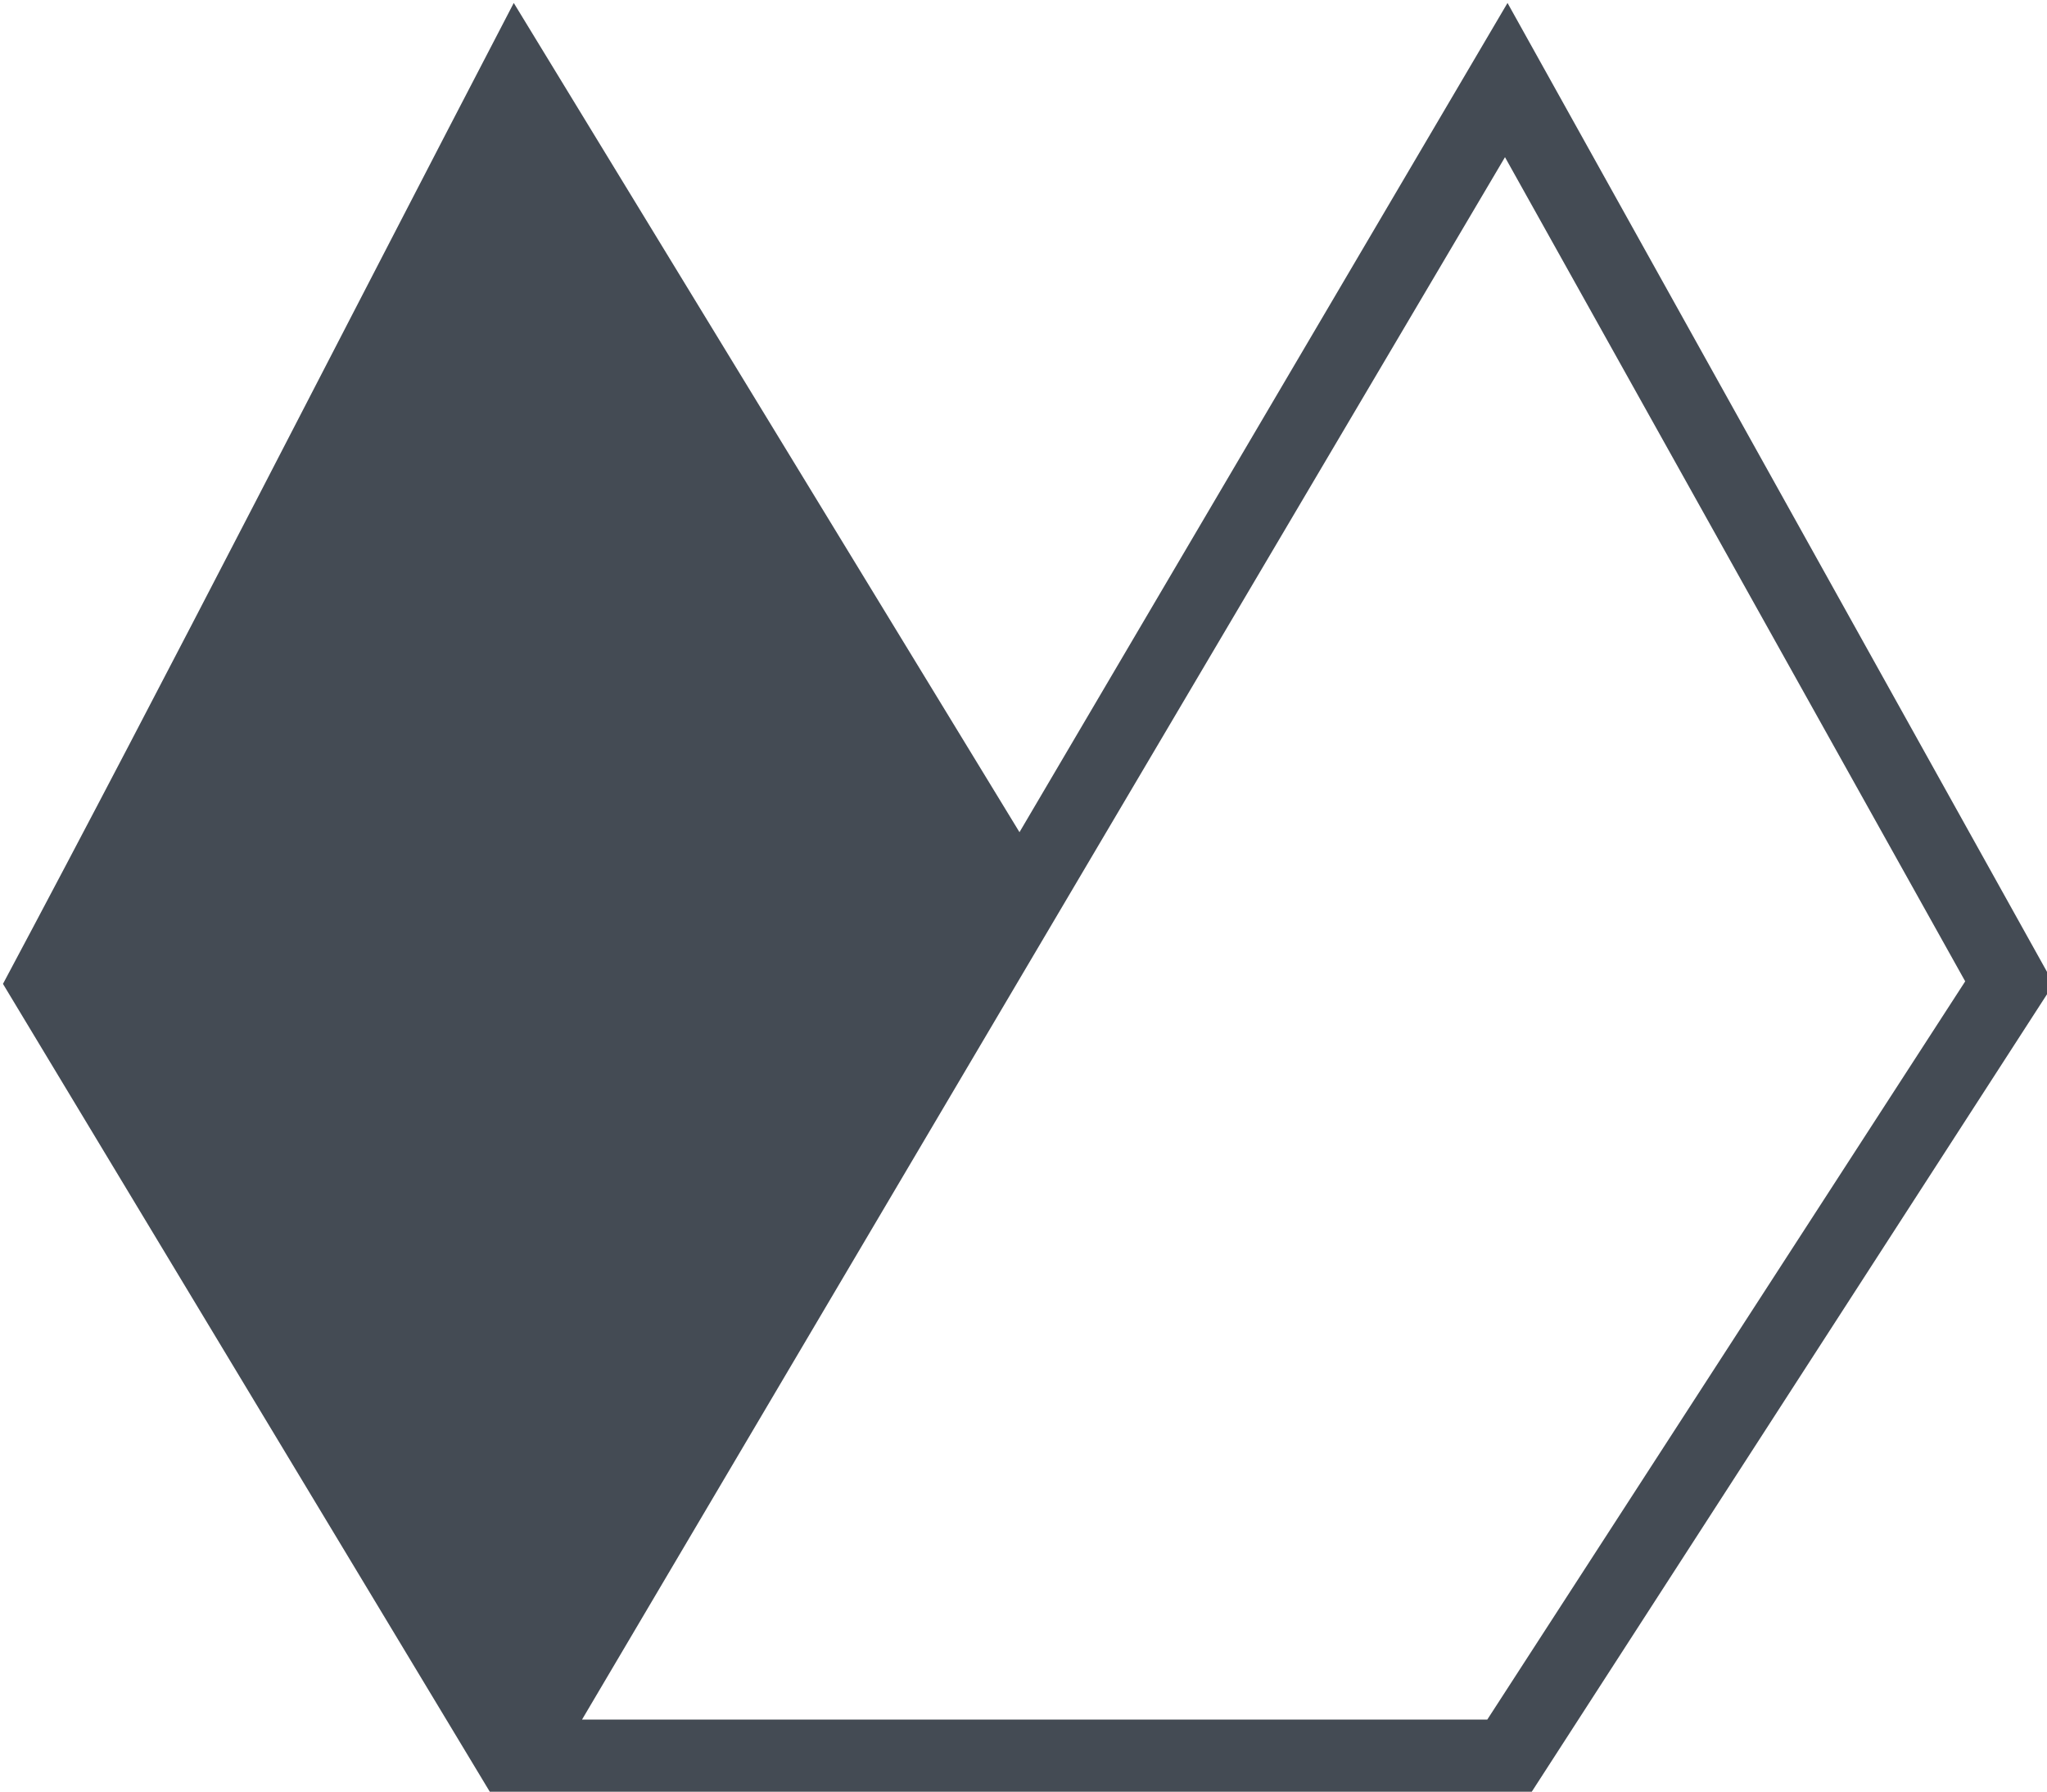 <?xml version="1.0" encoding="UTF-8" standalone="no"?>
<svg
   xmlns:dc="http://purl.org/dc/elements/1.1/"
   xmlns:cc="http://creativecommons.org/ns#"
   xmlns:rdf="http://www.w3.org/1999/02/22-rdf-syntax-ns#"
   xmlns:svg="http://www.w3.org/2000/svg"
   xmlns="http://www.w3.org/2000/svg"
   xmlns:sodipodi="http://sodipodi.sourceforge.net/DTD/sodipodi-0.dtd"
   xmlns:inkscape="http://www.inkscape.org/namespaces/inkscape"
   id="svg8"
   version="1.1"
   viewBox="0 0 14.18 12.414"
   height="12.414mm"
   width="14.18mm"
   sodipodi:docname="logo-ohne-schriftzug-small.svg"
   inkscape:version="0.92.4 (5da689c313, 2019-01-14)">
  <sodipodi:namedview
     pagecolor="#ffffff"
     bordercolor="#666666"
     borderopacity="1"
     objecttolerance="10"
     gridtolerance="10"
     guidetolerance="10"
     inkscape:pageopacity="0"
     inkscape:pageshadow="2"
     inkscape:window-width="695"
     inkscape:window-height="749"
     id="namedview10"
     showgrid="false"
     inkscape:zoom="3.3638608"
     inkscape:cx="-16.746057"
     inkscape:cy="17.094632"
     inkscape:window-x="2861"
     inkscape:window-y="123"
     inkscape:window-maximized="0"
     inkscape:current-layer="svg8" />
  <defs
     id="defs2" />
  <g
     id="layer1"
     transform="matrix(0.661,0,0,0.661,-47.075,-91.765)">
    <g
       transform="matrix(0.265,0,0,0.265,61.073,138.62)"
       id="g3737">
      <path
         style="fill:#444b54"
         class="st0"
         d="M 97.9,0.9 78.6,33.7 58.6,0.9 C 51.721,14.113 45.003,27.319 38.4,39.7 L 57.8,71.9 H 98.7 L 119.5,39.7 Z M 97.1,68.8 H 61.3 L 97.8,7 116,39.6 Z"
         id="path3715"
         inkscape:connector-curvature="0" />
      <g
         id="g3735" />
    </g>
  </g>
  <style
     type="text/css"
     id="style3713">
	.st0{fill:#444B54;}
</style>
</svg>
